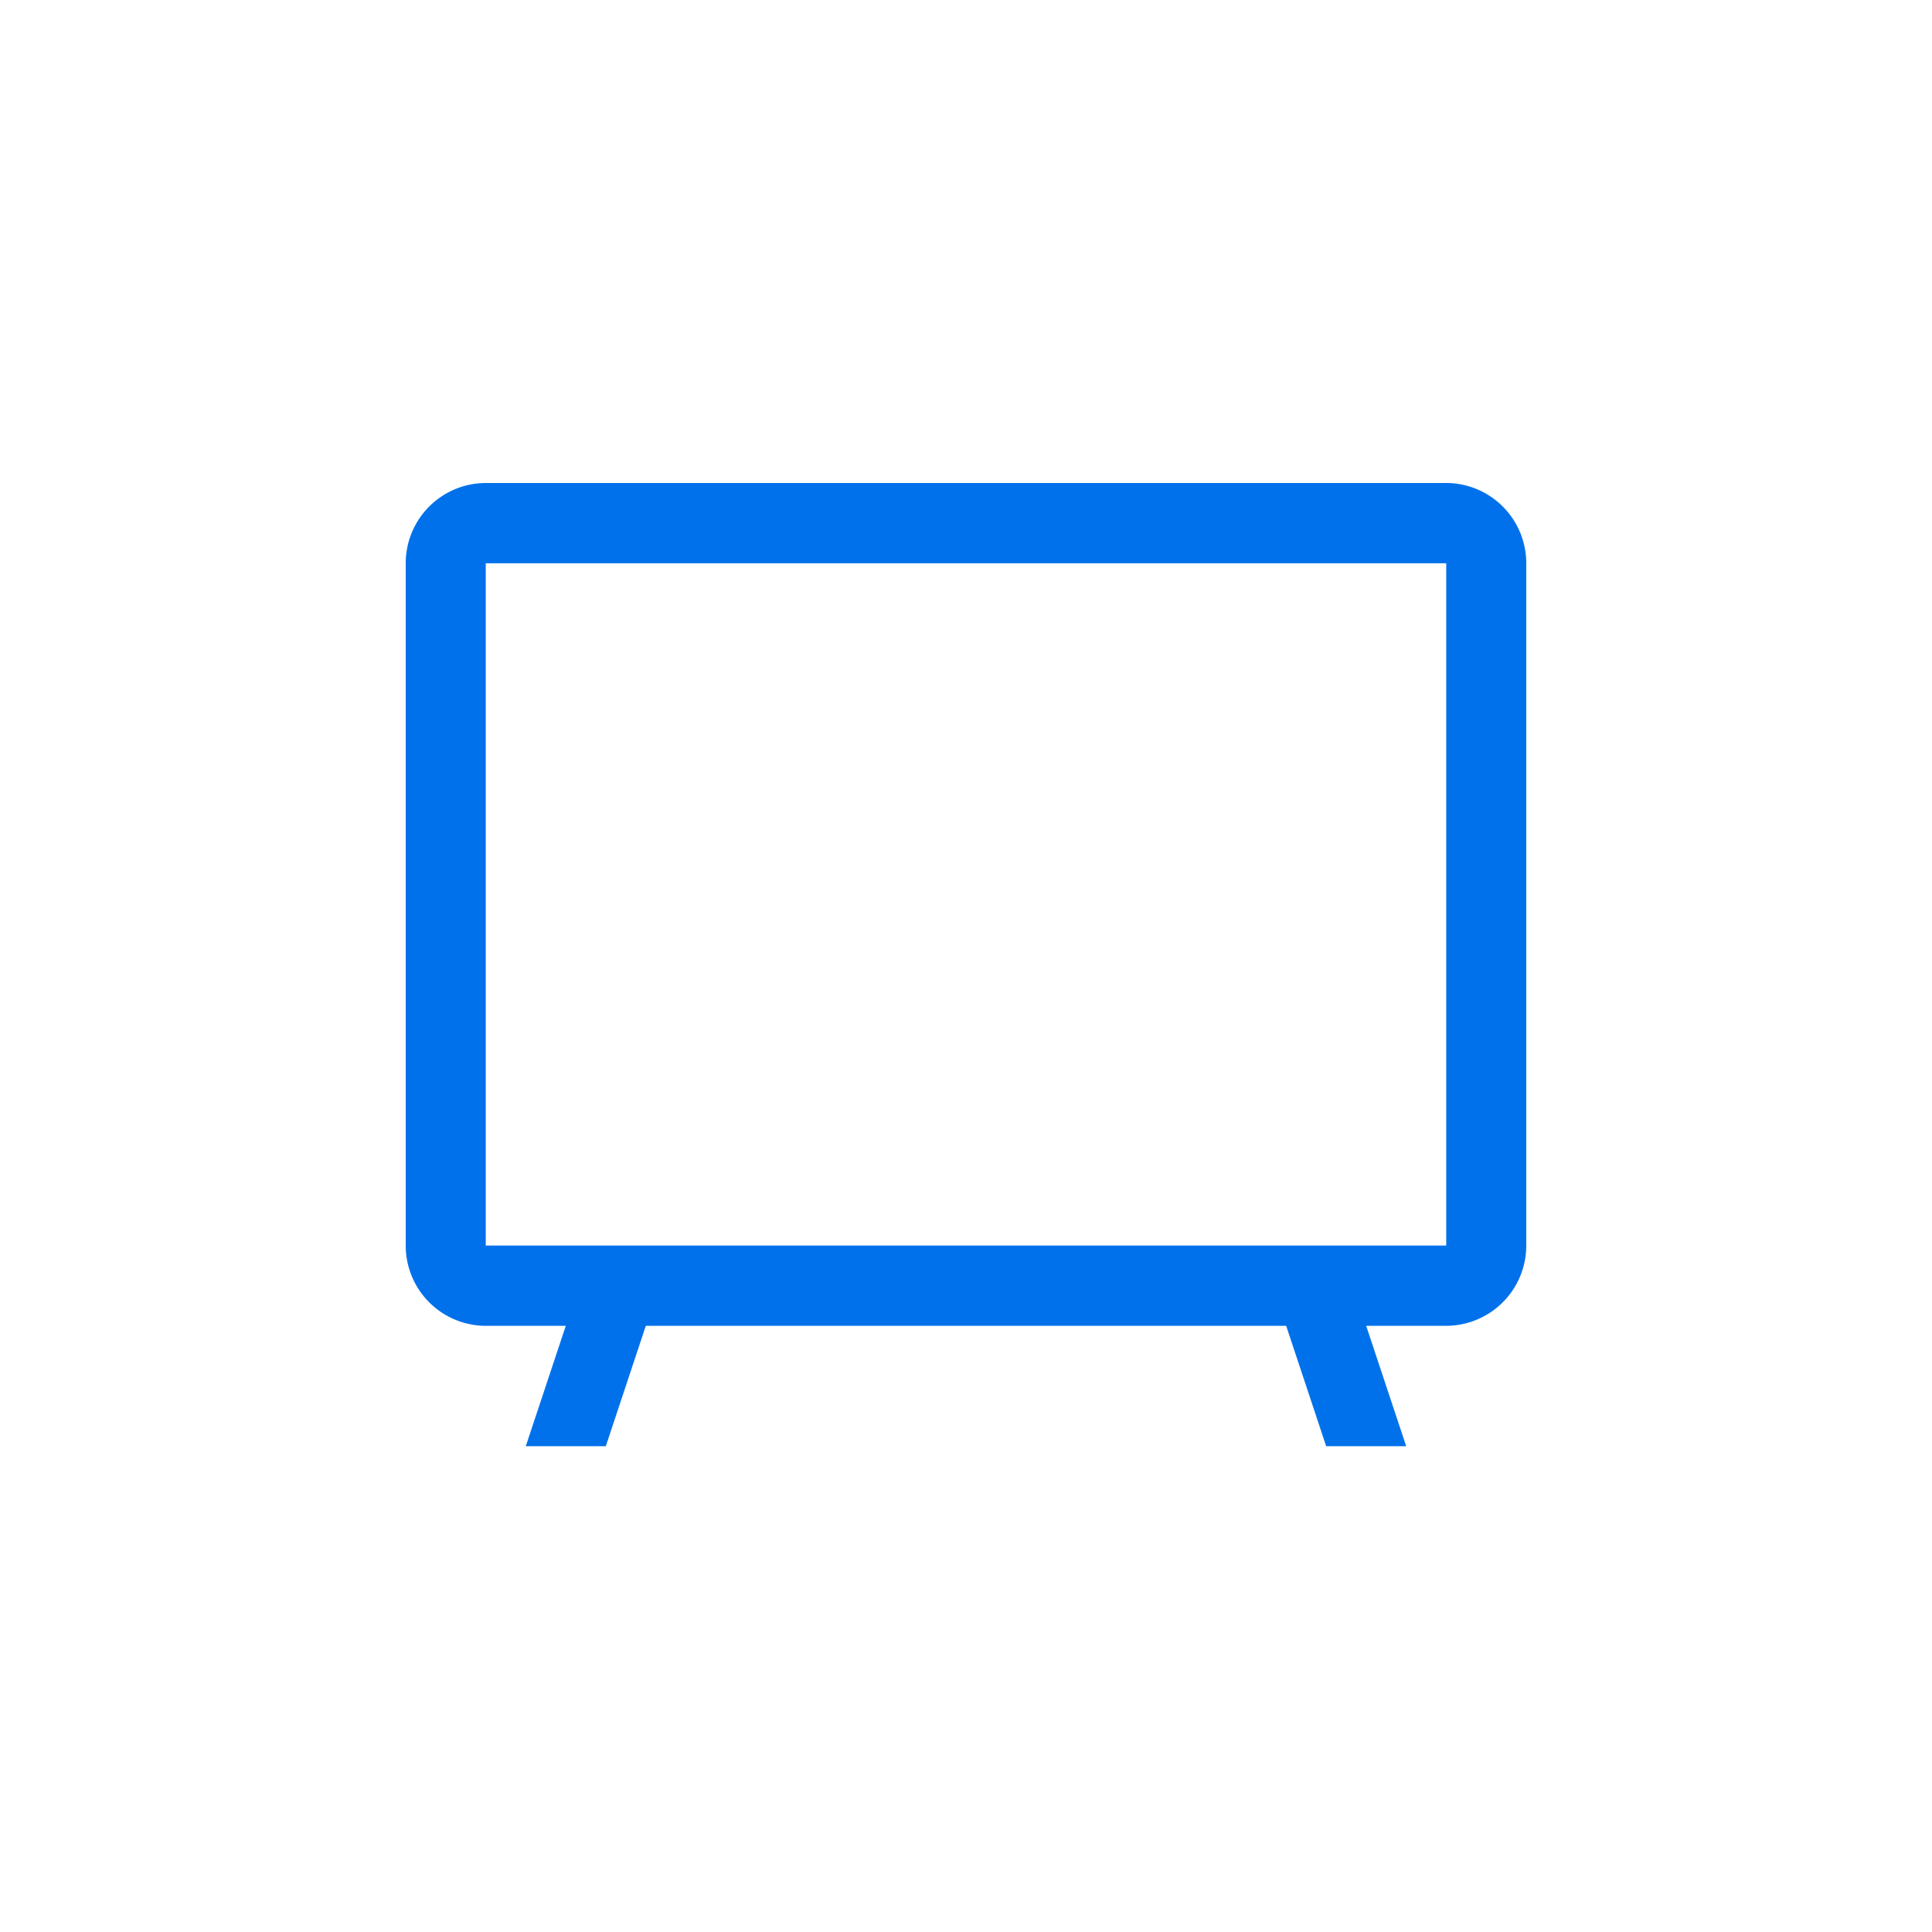 <svg id="icon-tv-mediumblue" xmlns="http://www.w3.org/2000/svg" width="100.001" height="100" viewBox="0 0 100.001 100">
  <rect id="Rectangle_4666" data-name="Rectangle 4666" width="100" height="100" fill="rgba(255,255,255,0)"/>
  <path id="Shape" d="M10.357,49.858H6.214l2.071-6.232H4.143A4.154,4.154,0,0,1,0,39.47V4.155A4.154,4.154,0,0,1,4.143,0H53.857A4.154,4.154,0,0,1,58,4.155V39.47a4.154,4.154,0,0,1-4.143,4.155H49.714l2.071,6.231H47.643l-2.071-6.232H12.428l-2.071,6.232ZM4.143,4.155V39.47H53.857V4.155Z" transform="translate(21 25)" fill="#0171eb"/>
</svg>
